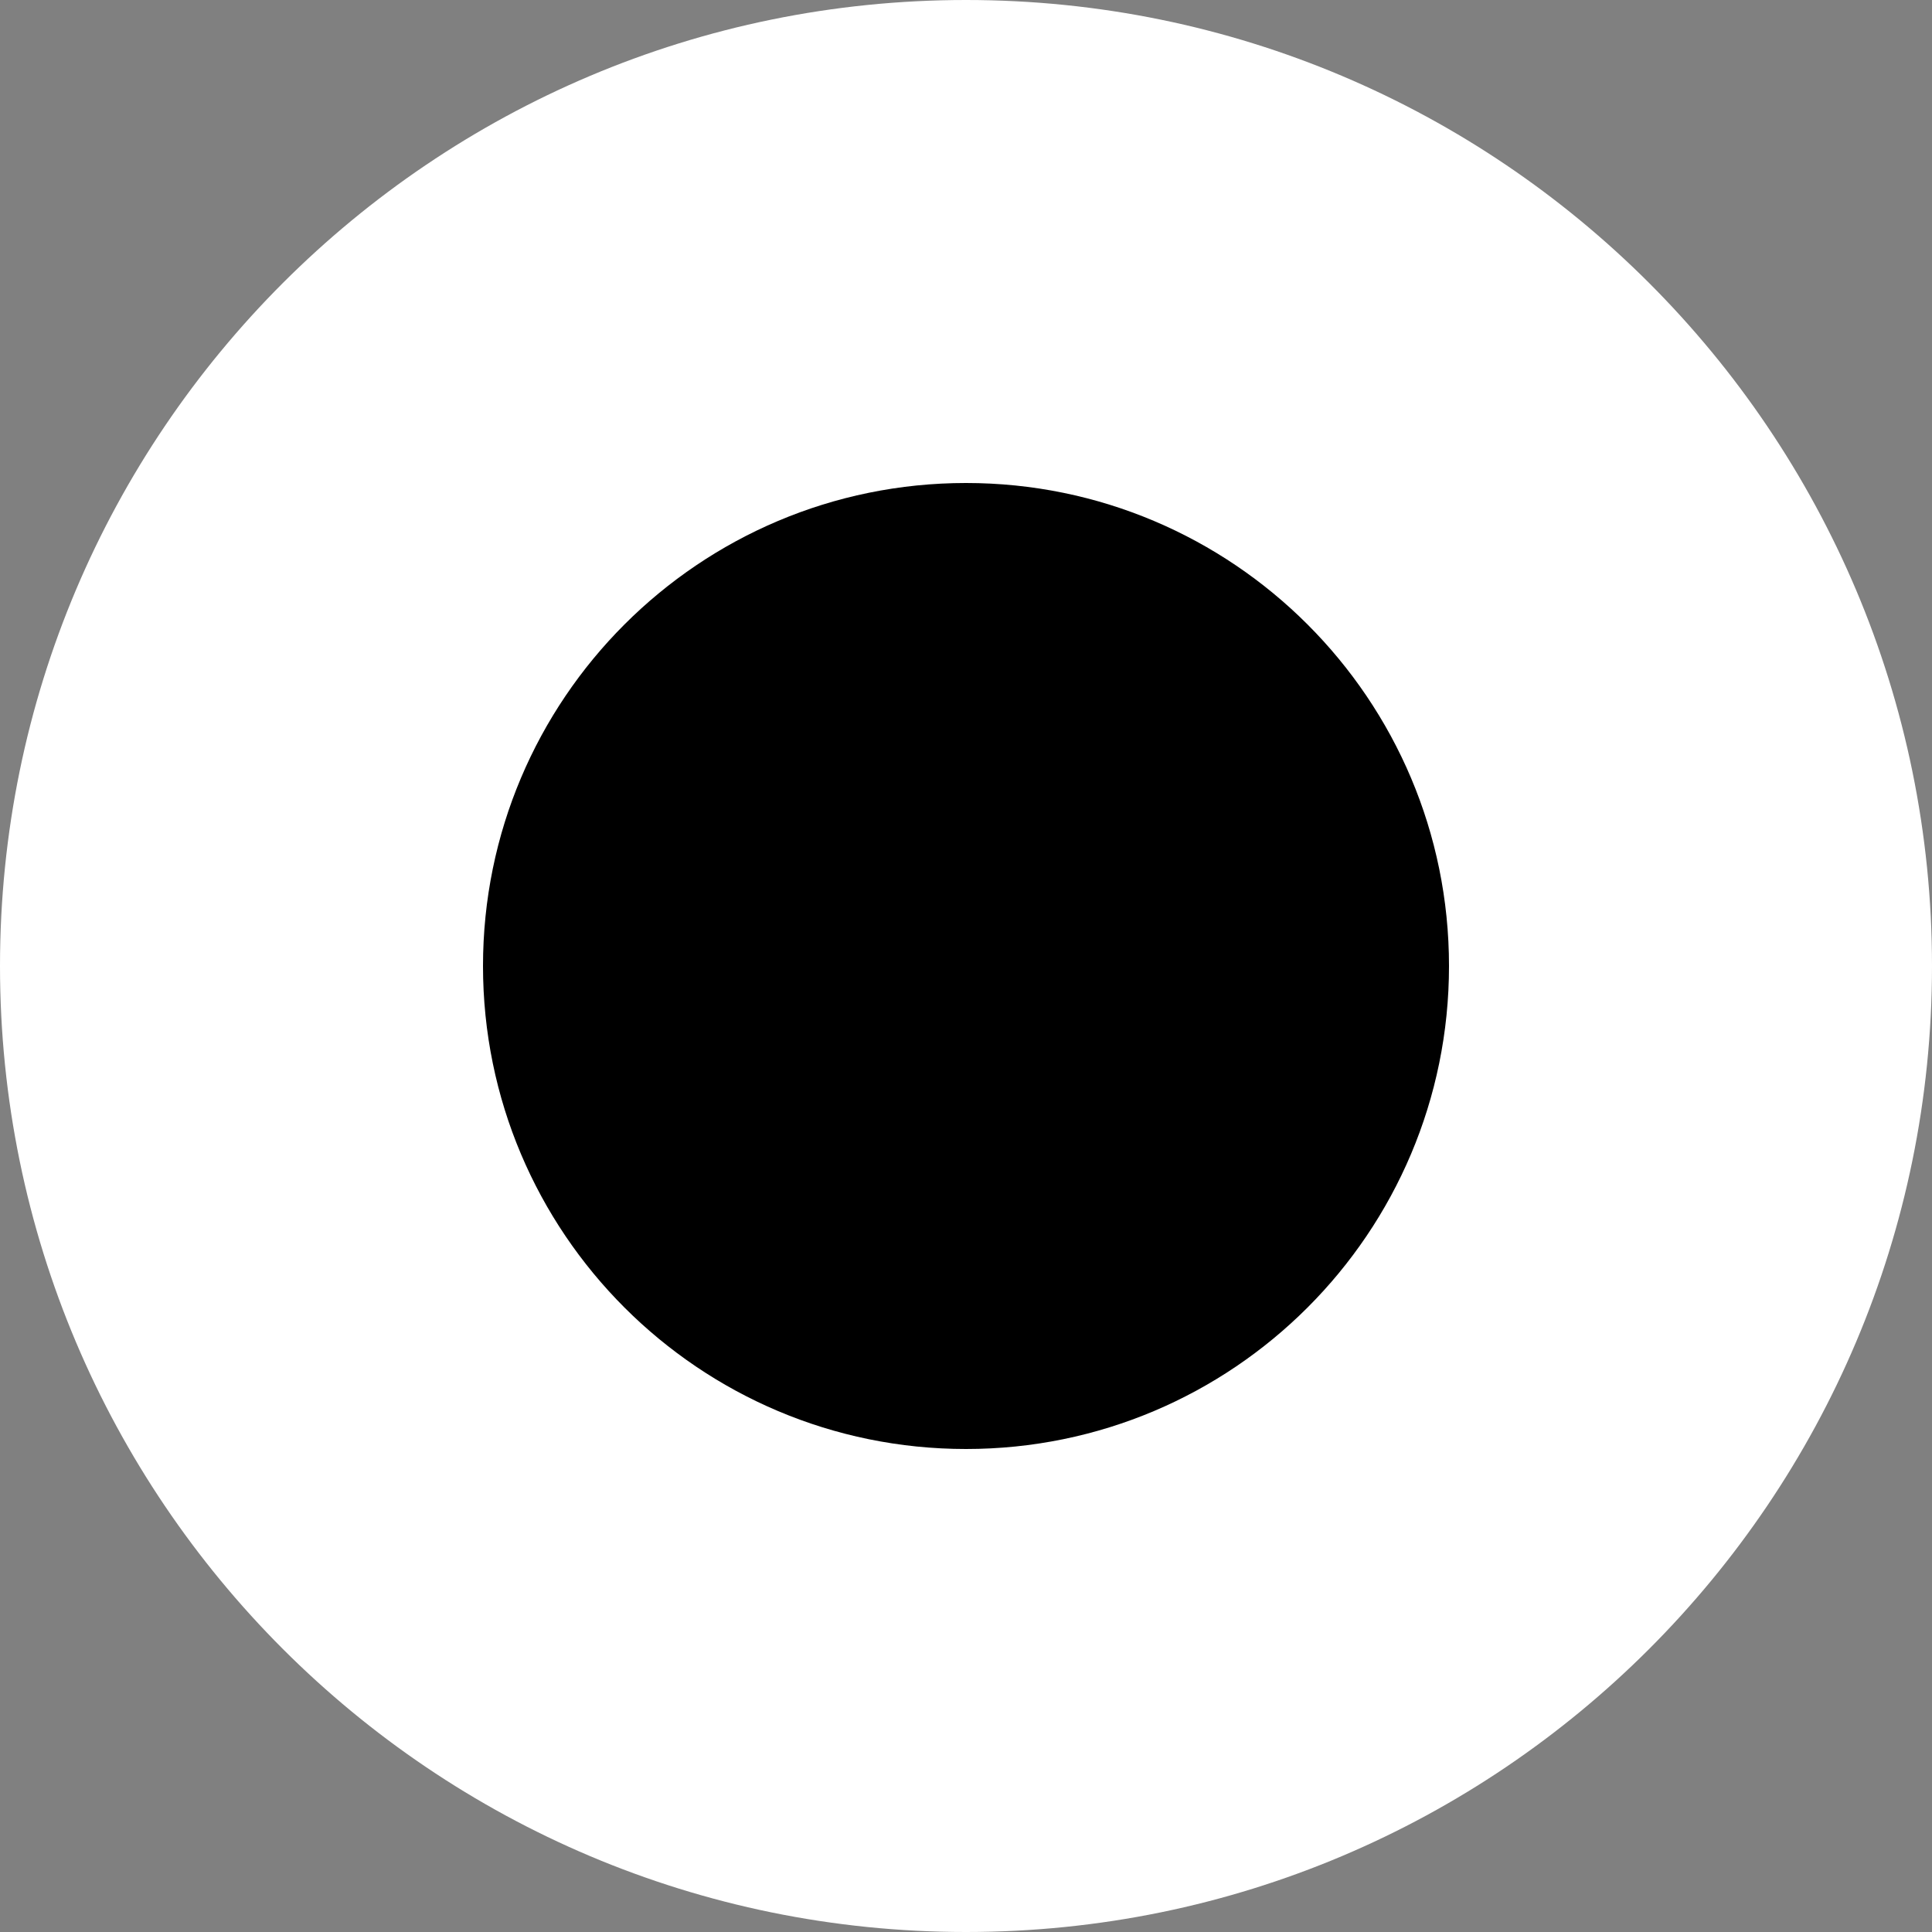 
<svg width="64" height="64" viewBox="0 0 64 64" fill="none" xmlns="http://www.w3.org/2000/svg">
    <rect x="0" y="0" width="64" height="64" fill="#808080" stroke="none"/>
    <g clip-path="url(#clip0_6_1508)">
        <path d="M32 64C49.673 64 64 49.673 64 32C64 14.327 49.673 0 32 0C14.327 0 0 14.327 0 32C0 49.673 14.327 64 32 64Z" fill="white" style="fill:white;fill-opacity:1;"/>
        <path d="M32 48C40.837 48 48 40.837 48 32C48 23.163 40.837 16 32 16C23.163 16 16 23.163 16 32C16 40.837 23.163 48 32 48Z" fill="#F0263C" style="fill:#F0263C;fill:color(display-p3 0.941 0.149 0.235);fill-opacity:1;"/>
    </g>
    <defs>
        <clipPath id="clip0_6_1508">
            <rect width="64" height="64" fill="white" style="fill:white;fill-opacity:1;"/>
        </clipPath>
    </defs>
</svg>
